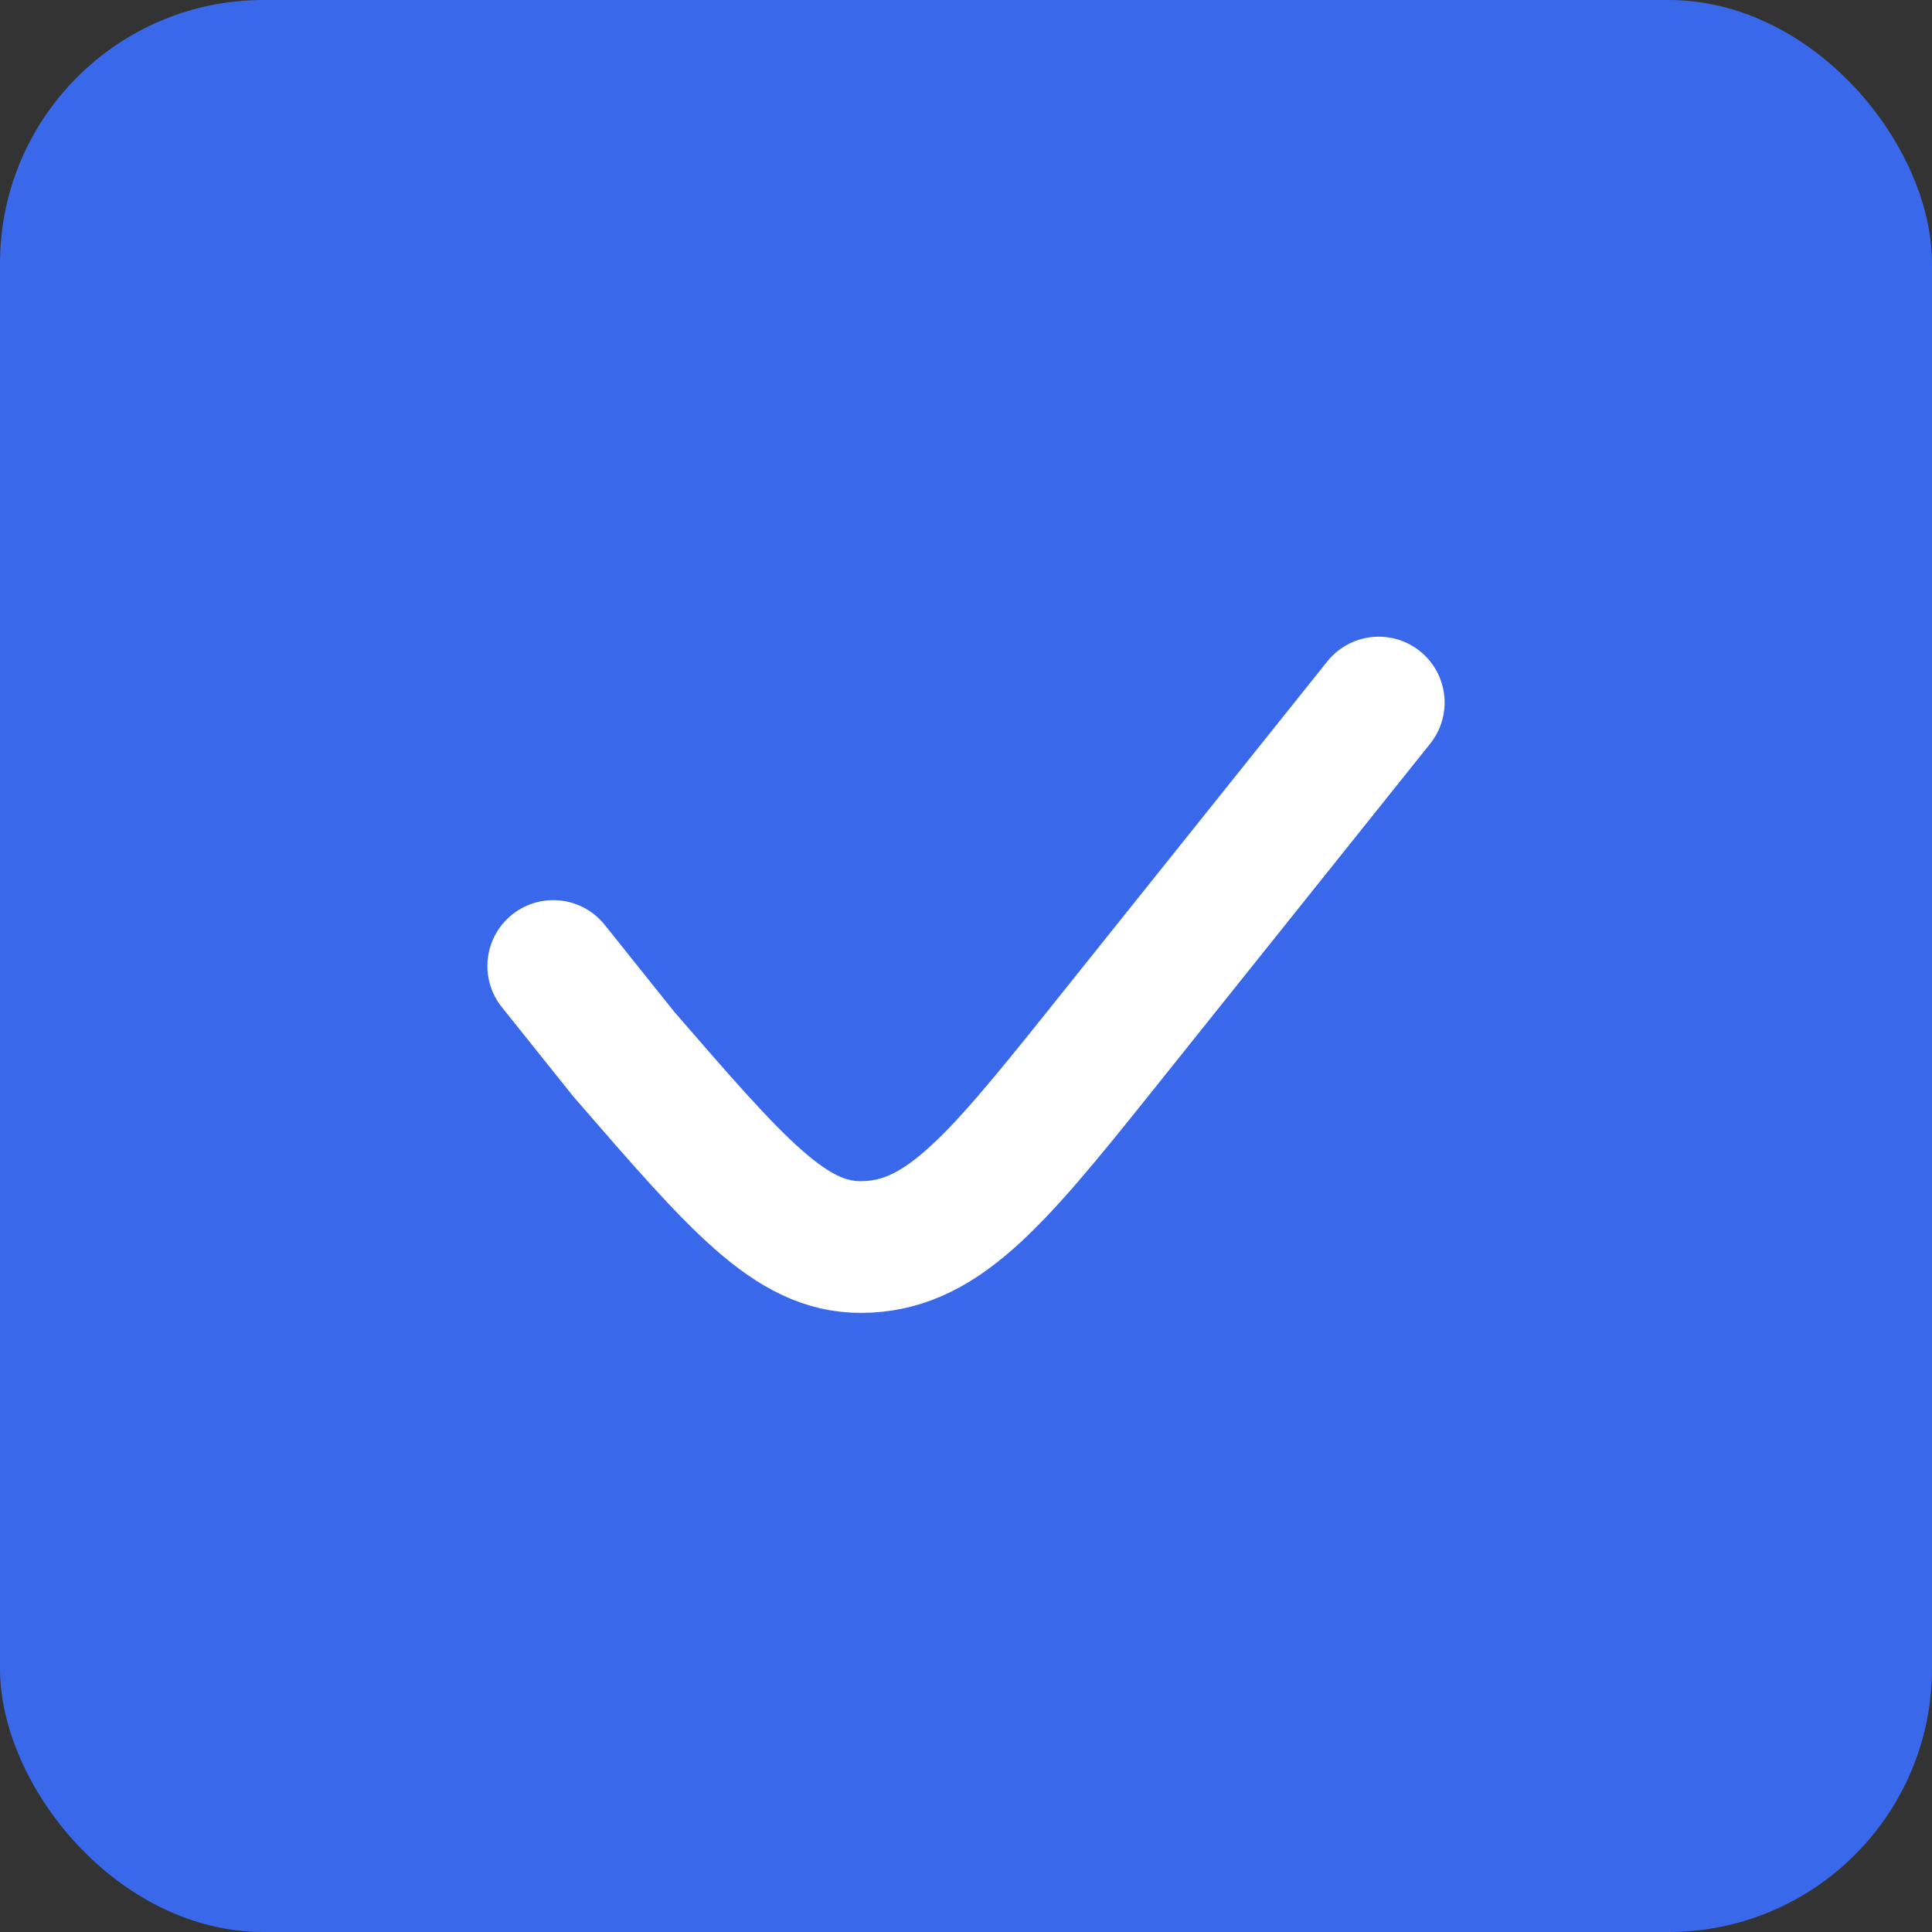 <svg xmlns="http://www.w3.org/2000/svg" width="22" height="22" fill="none" viewBox="0 0 22 22">
  <rect x="0" y="0" width="22" height="22" fill="#333333" stroke="none"/>
  <rect width="22" height="22" fill="#3969EA" rx="3"/>
  <path stroke="#fff" stroke-linecap="round" stroke-width="1.5" d="m15.7 8-3.2 4c-1.2 1.5-1.8 2.2-2.7 2.2-.8 0-1.4-.7-2.7-2.2l-.8-1"/>
</svg>
